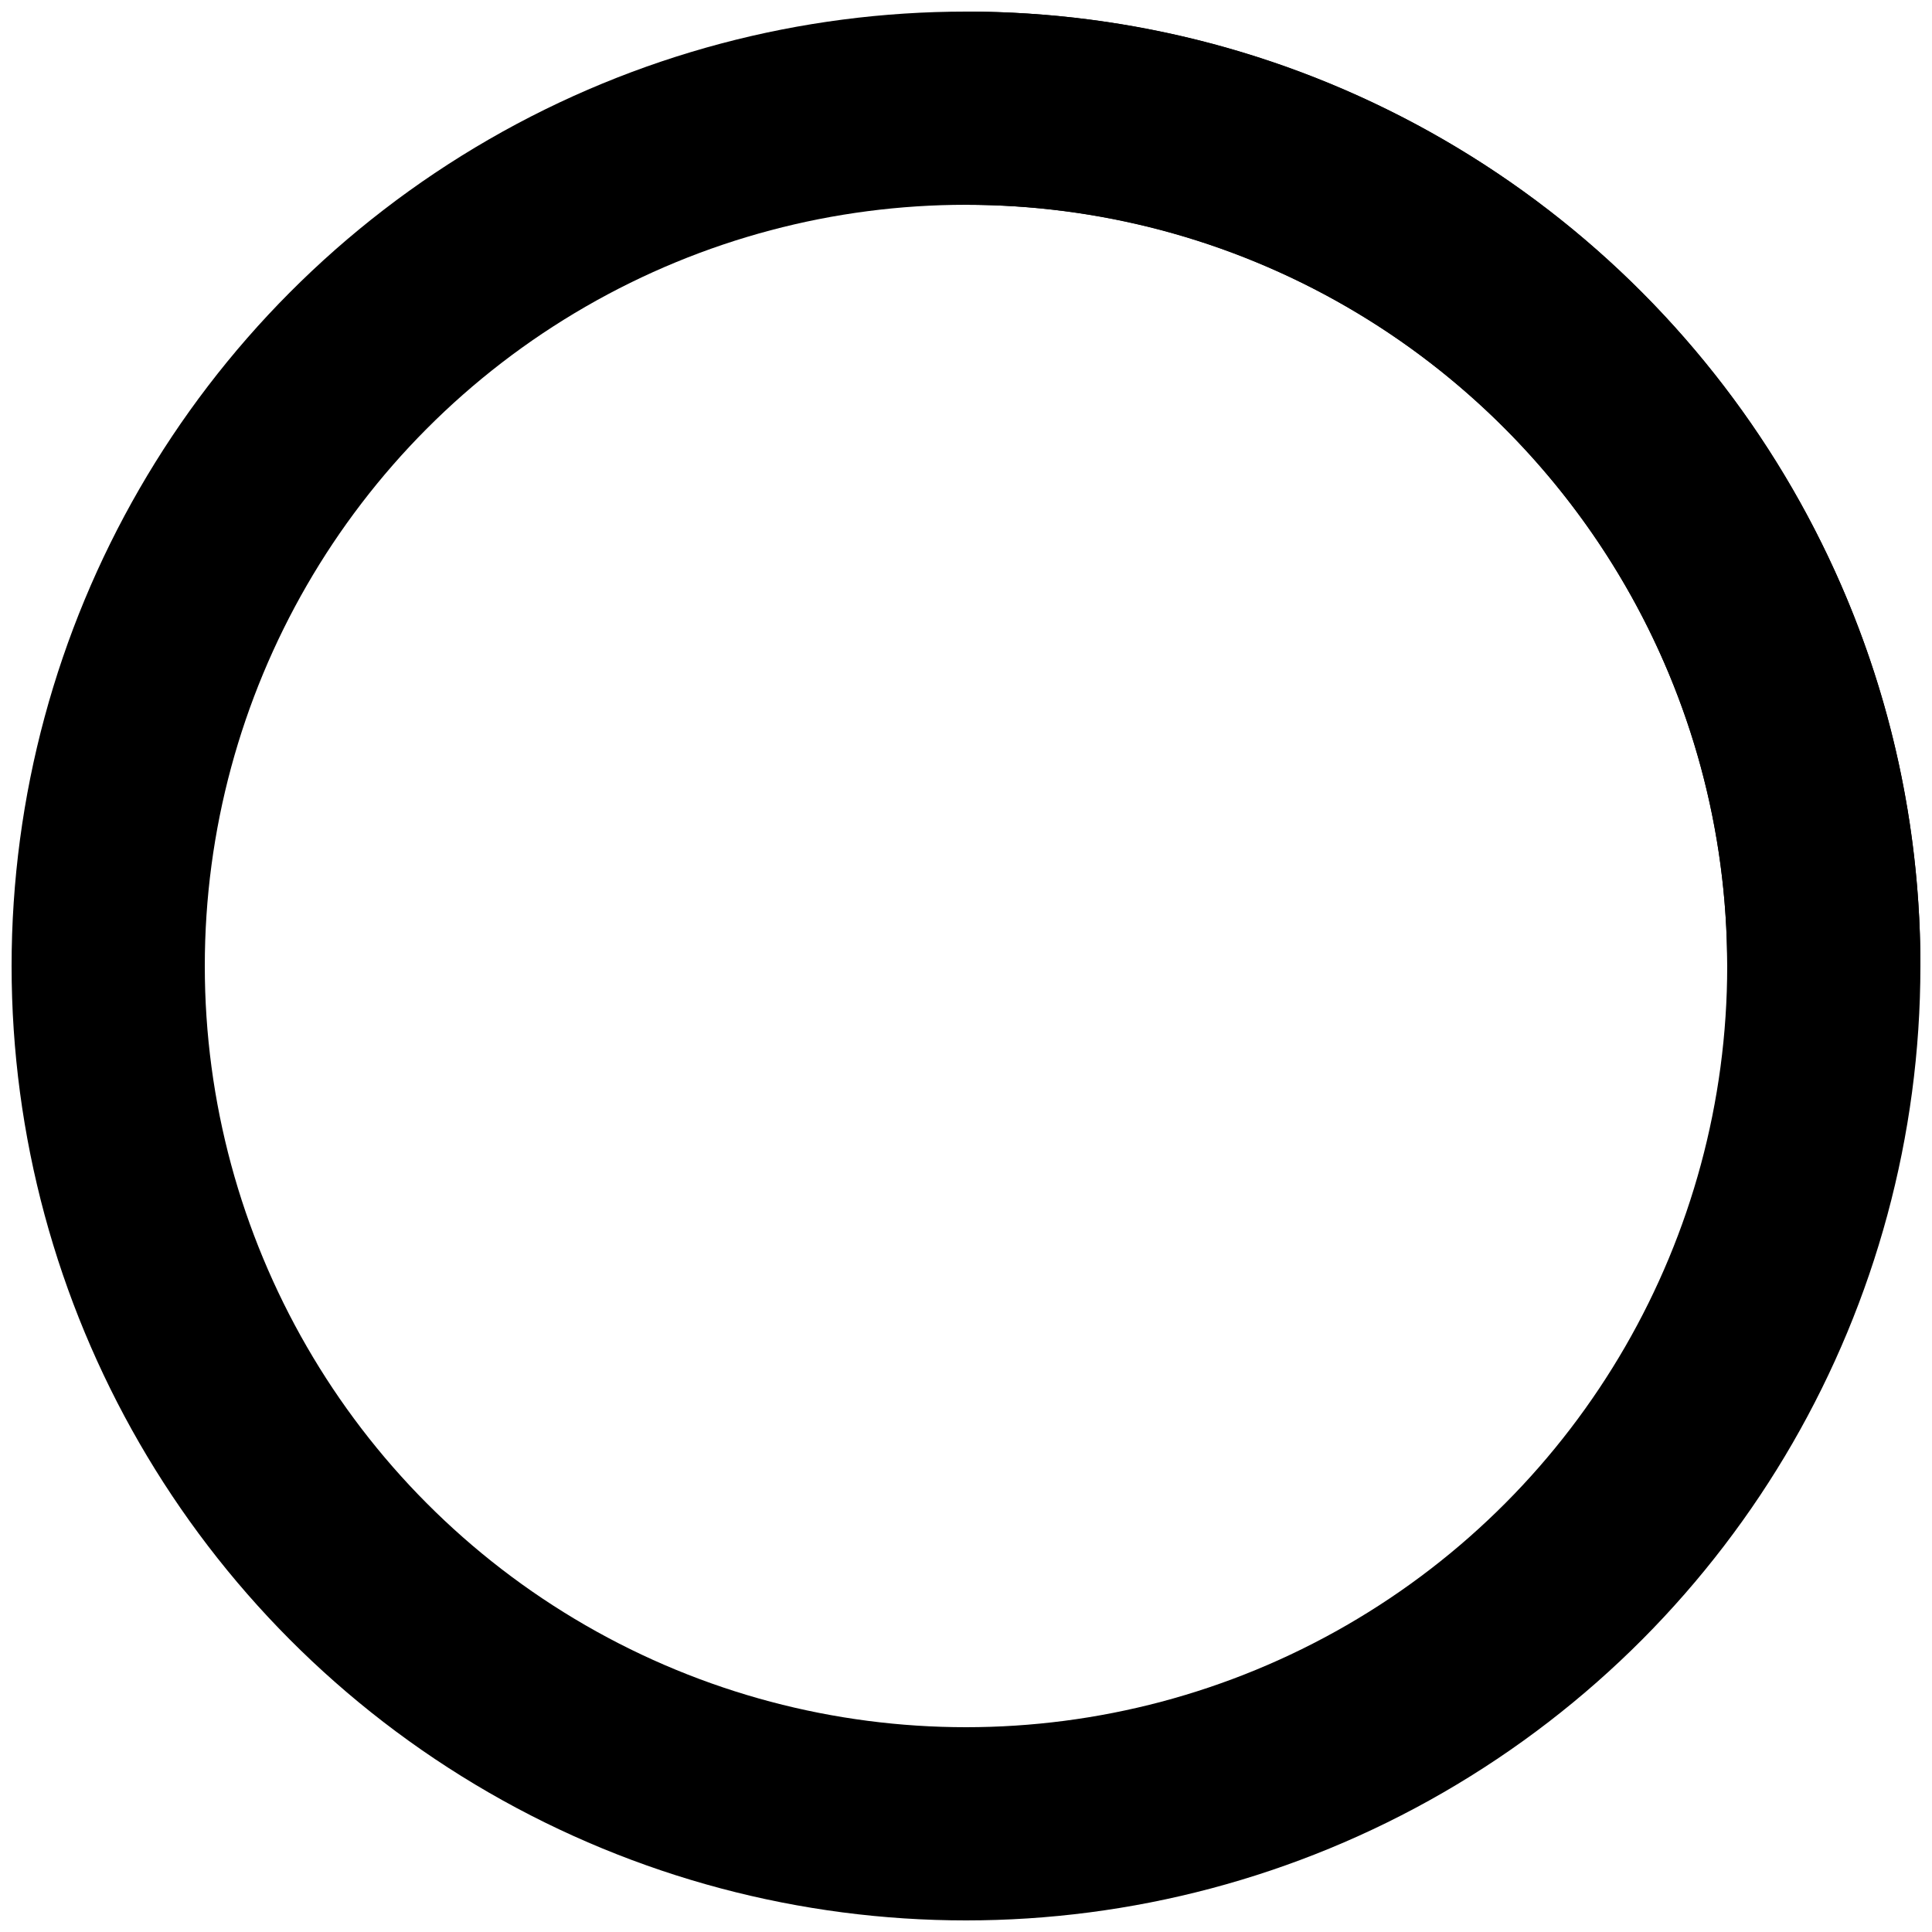 <svg xmlns="http://www.w3.org/2000/svg" viewBox="0 0 50 50" stroke="currentcolor" width="30" height="30"><g fill="none" fill-rule="evenodd"><g transform="translate(1 1)" stroke-width="5"><circle stroke-opacity=".4" cx="24" cy="24" r="22.2"/><path d="M46.2 24c0-12.2-9.9-22.2-22.2-22.2"><animateTransform accumulate="none" additive="replace" attributeName="transform" calcMode="linear" dur="1s" fill="remove" from="0 24 24" repeatCount="indefinite" restart="always" to="360 24 24" type="rotate"/></path></g></g></svg>